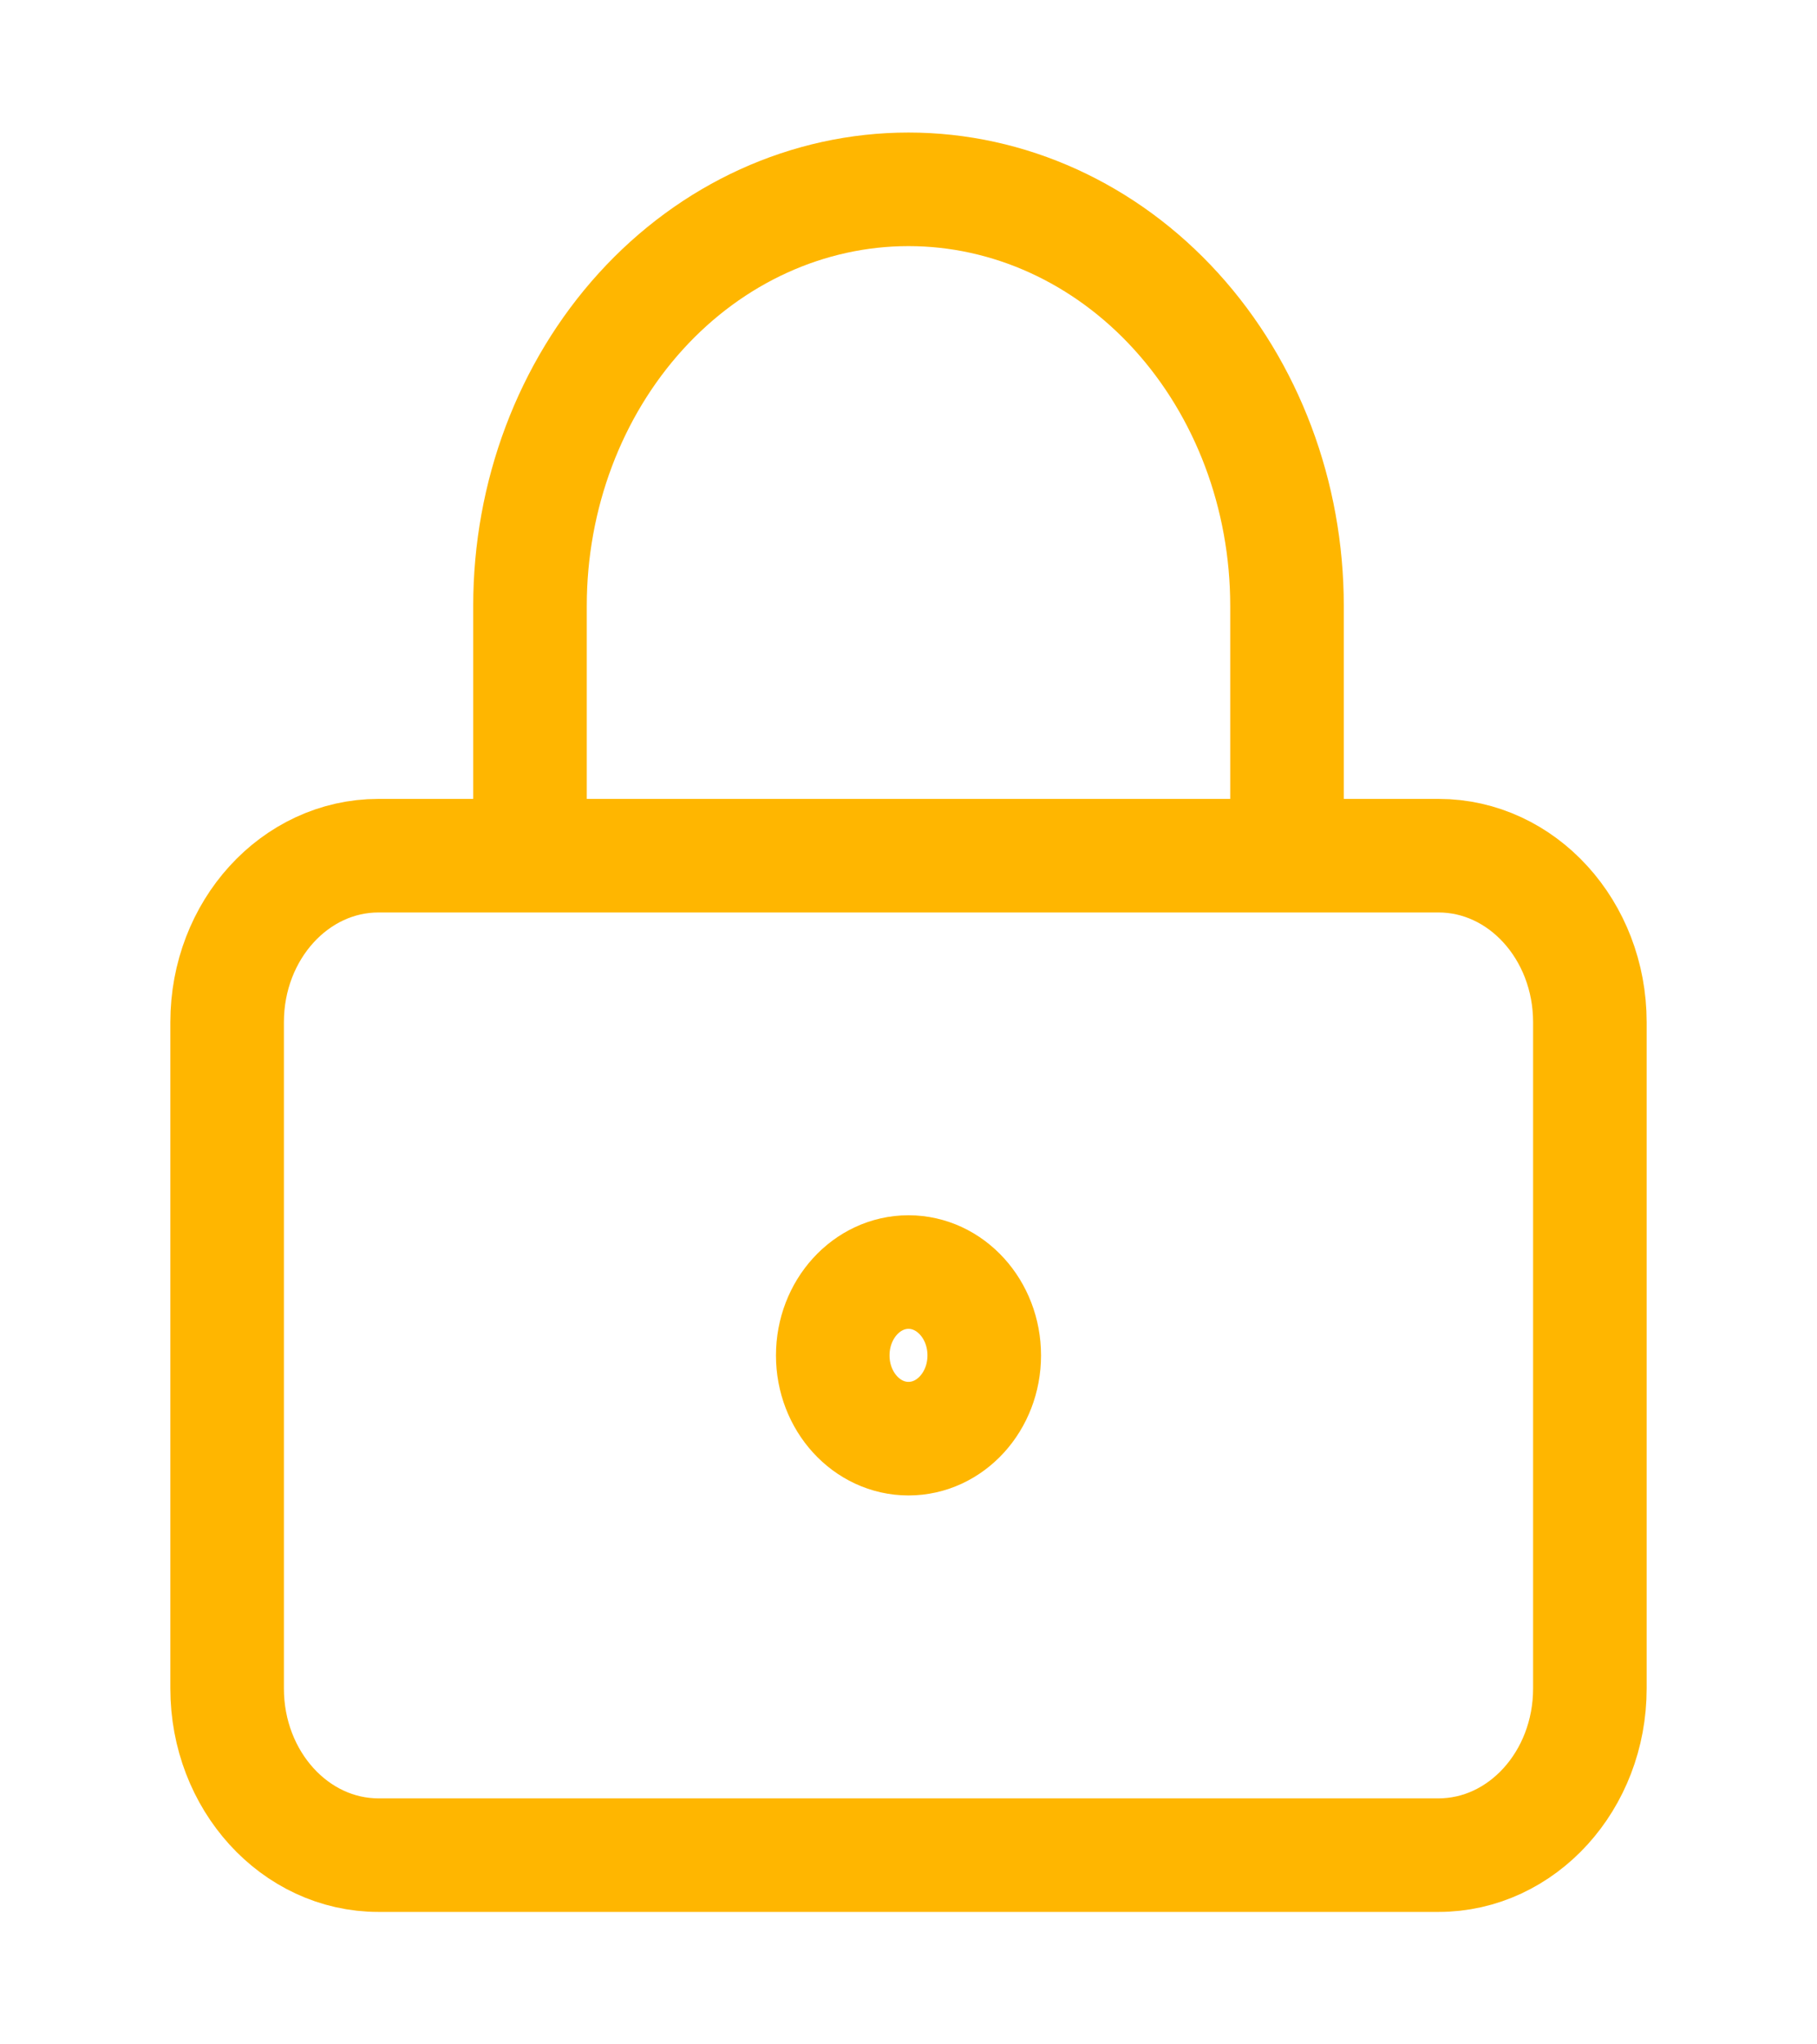 <svg width="16" height="18" viewBox="0 0 16 18" fill="none" xmlns="http://www.w3.org/2000/svg">
<path d="M4.667 7.534V5.334C4.667 4.361 5.018 3.429 5.643 2.741C6.268 2.053 7.116 1.667 8 1.667C8.884 1.667 9.732 2.053 10.357 2.741C10.982 3.429 11.333 4.361 11.333 5.334V7.534M8.667 11.934C8.667 12.339 8.368 12.667 8 12.667C7.632 12.667 7.333 12.339 7.333 11.934C7.333 11.529 7.632 11.2 8 11.2C8.368 11.2 8.667 11.529 8.667 11.934ZM3.333 7.534H12.667C13.403 7.534 14 8.19 14 9V14.867C14 15.677 13.403 16.334 12.667 16.334H3.333C2.597 16.334 2 15.677 2 14.867V9C2 8.19 2.597 7.534 3.333 7.534Z" stroke="#FFB600" stroke-linecap="round" stroke-linejoin="round"/>
</svg>

